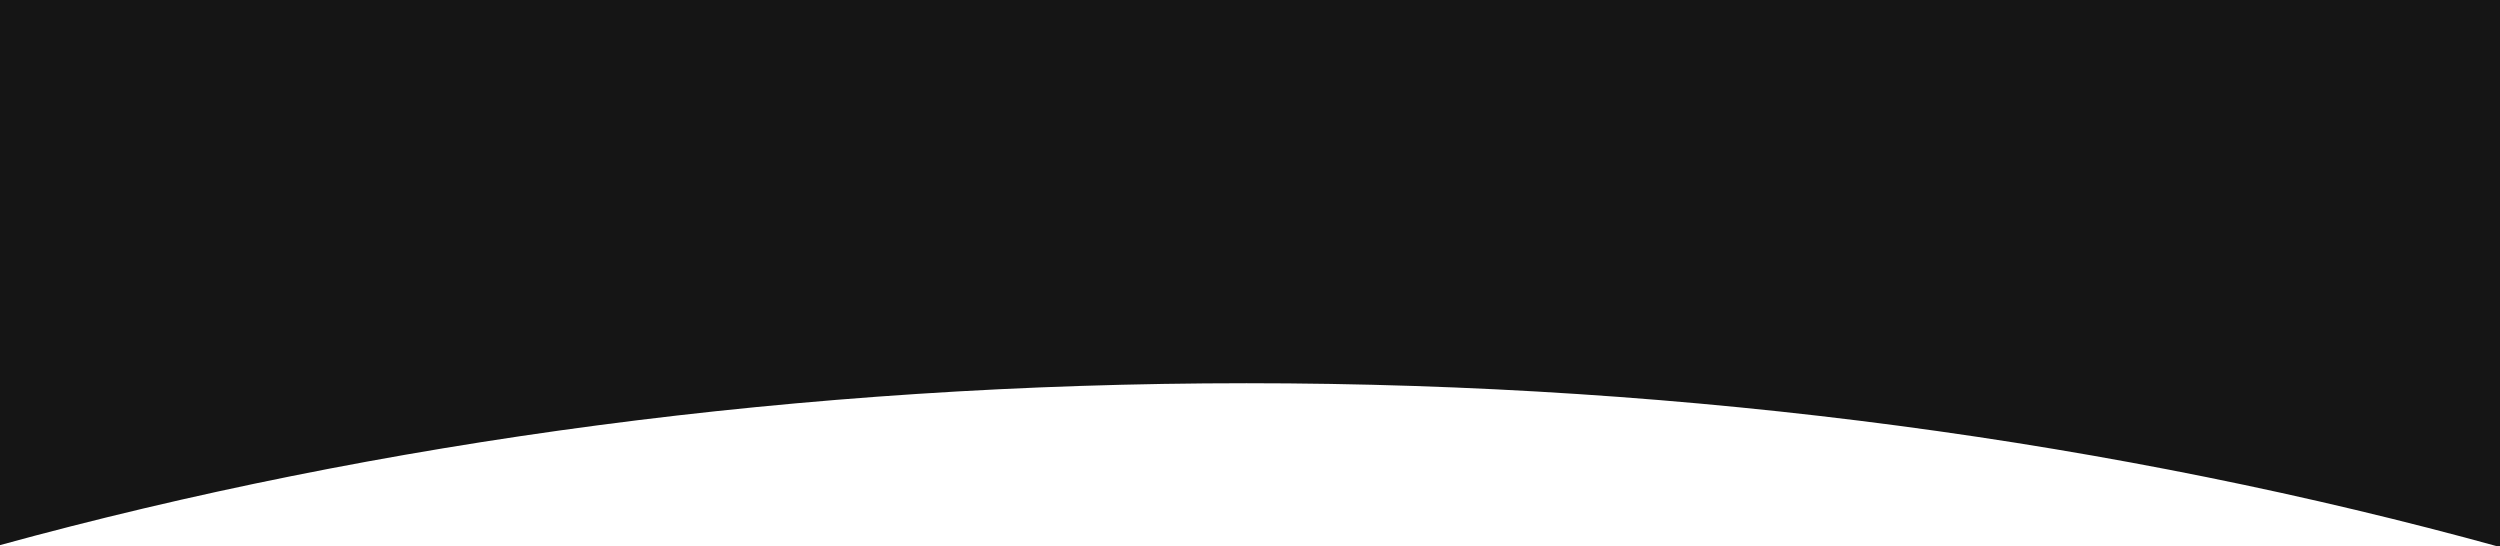<?xml version="1.0" encoding="UTF-8"?> <svg xmlns="http://www.w3.org/2000/svg" width="1222" height="267" viewBox="0 0 1222 267" fill="none"><g clip-path="url(#clip0_331_24)"><path d="M1222.13 -581.907C1036.12 -530.655 828.763 -502.042 610.131 -502.042C392.121 -502.042 185.322 -530.492 -0.279 -581.47V266.524C185.107 215.69 391.614 187.324 609.297 187.324C828.256 187.324 1035.91 216.024 1222.13 267.421V-581.907ZM485.793 -38.041C371.575 -38.041 278.982 -130.633 278.982 -244.851C278.982 -359.069 371.575 -451.661 485.793 -451.661C532.215 -451.661 575.064 -436.365 609.577 -410.539C644.279 -436.87 687.548 -452.498 734.469 -452.498C848.687 -452.498 941.278 -359.906 941.278 -245.688C941.278 -131.471 848.687 -38.878 734.469 -38.878C688.046 -38.878 645.196 -54.173 610.683 -79.999C575.981 -53.669 532.713 -38.041 485.793 -38.041Z" fill="#151515"></path></g><defs><clipPath id="clip0_331_24"><rect width="1222" height="267" fill="white" transform="matrix(1 0 0 -1 0 267)"></rect></clipPath></defs></svg> 